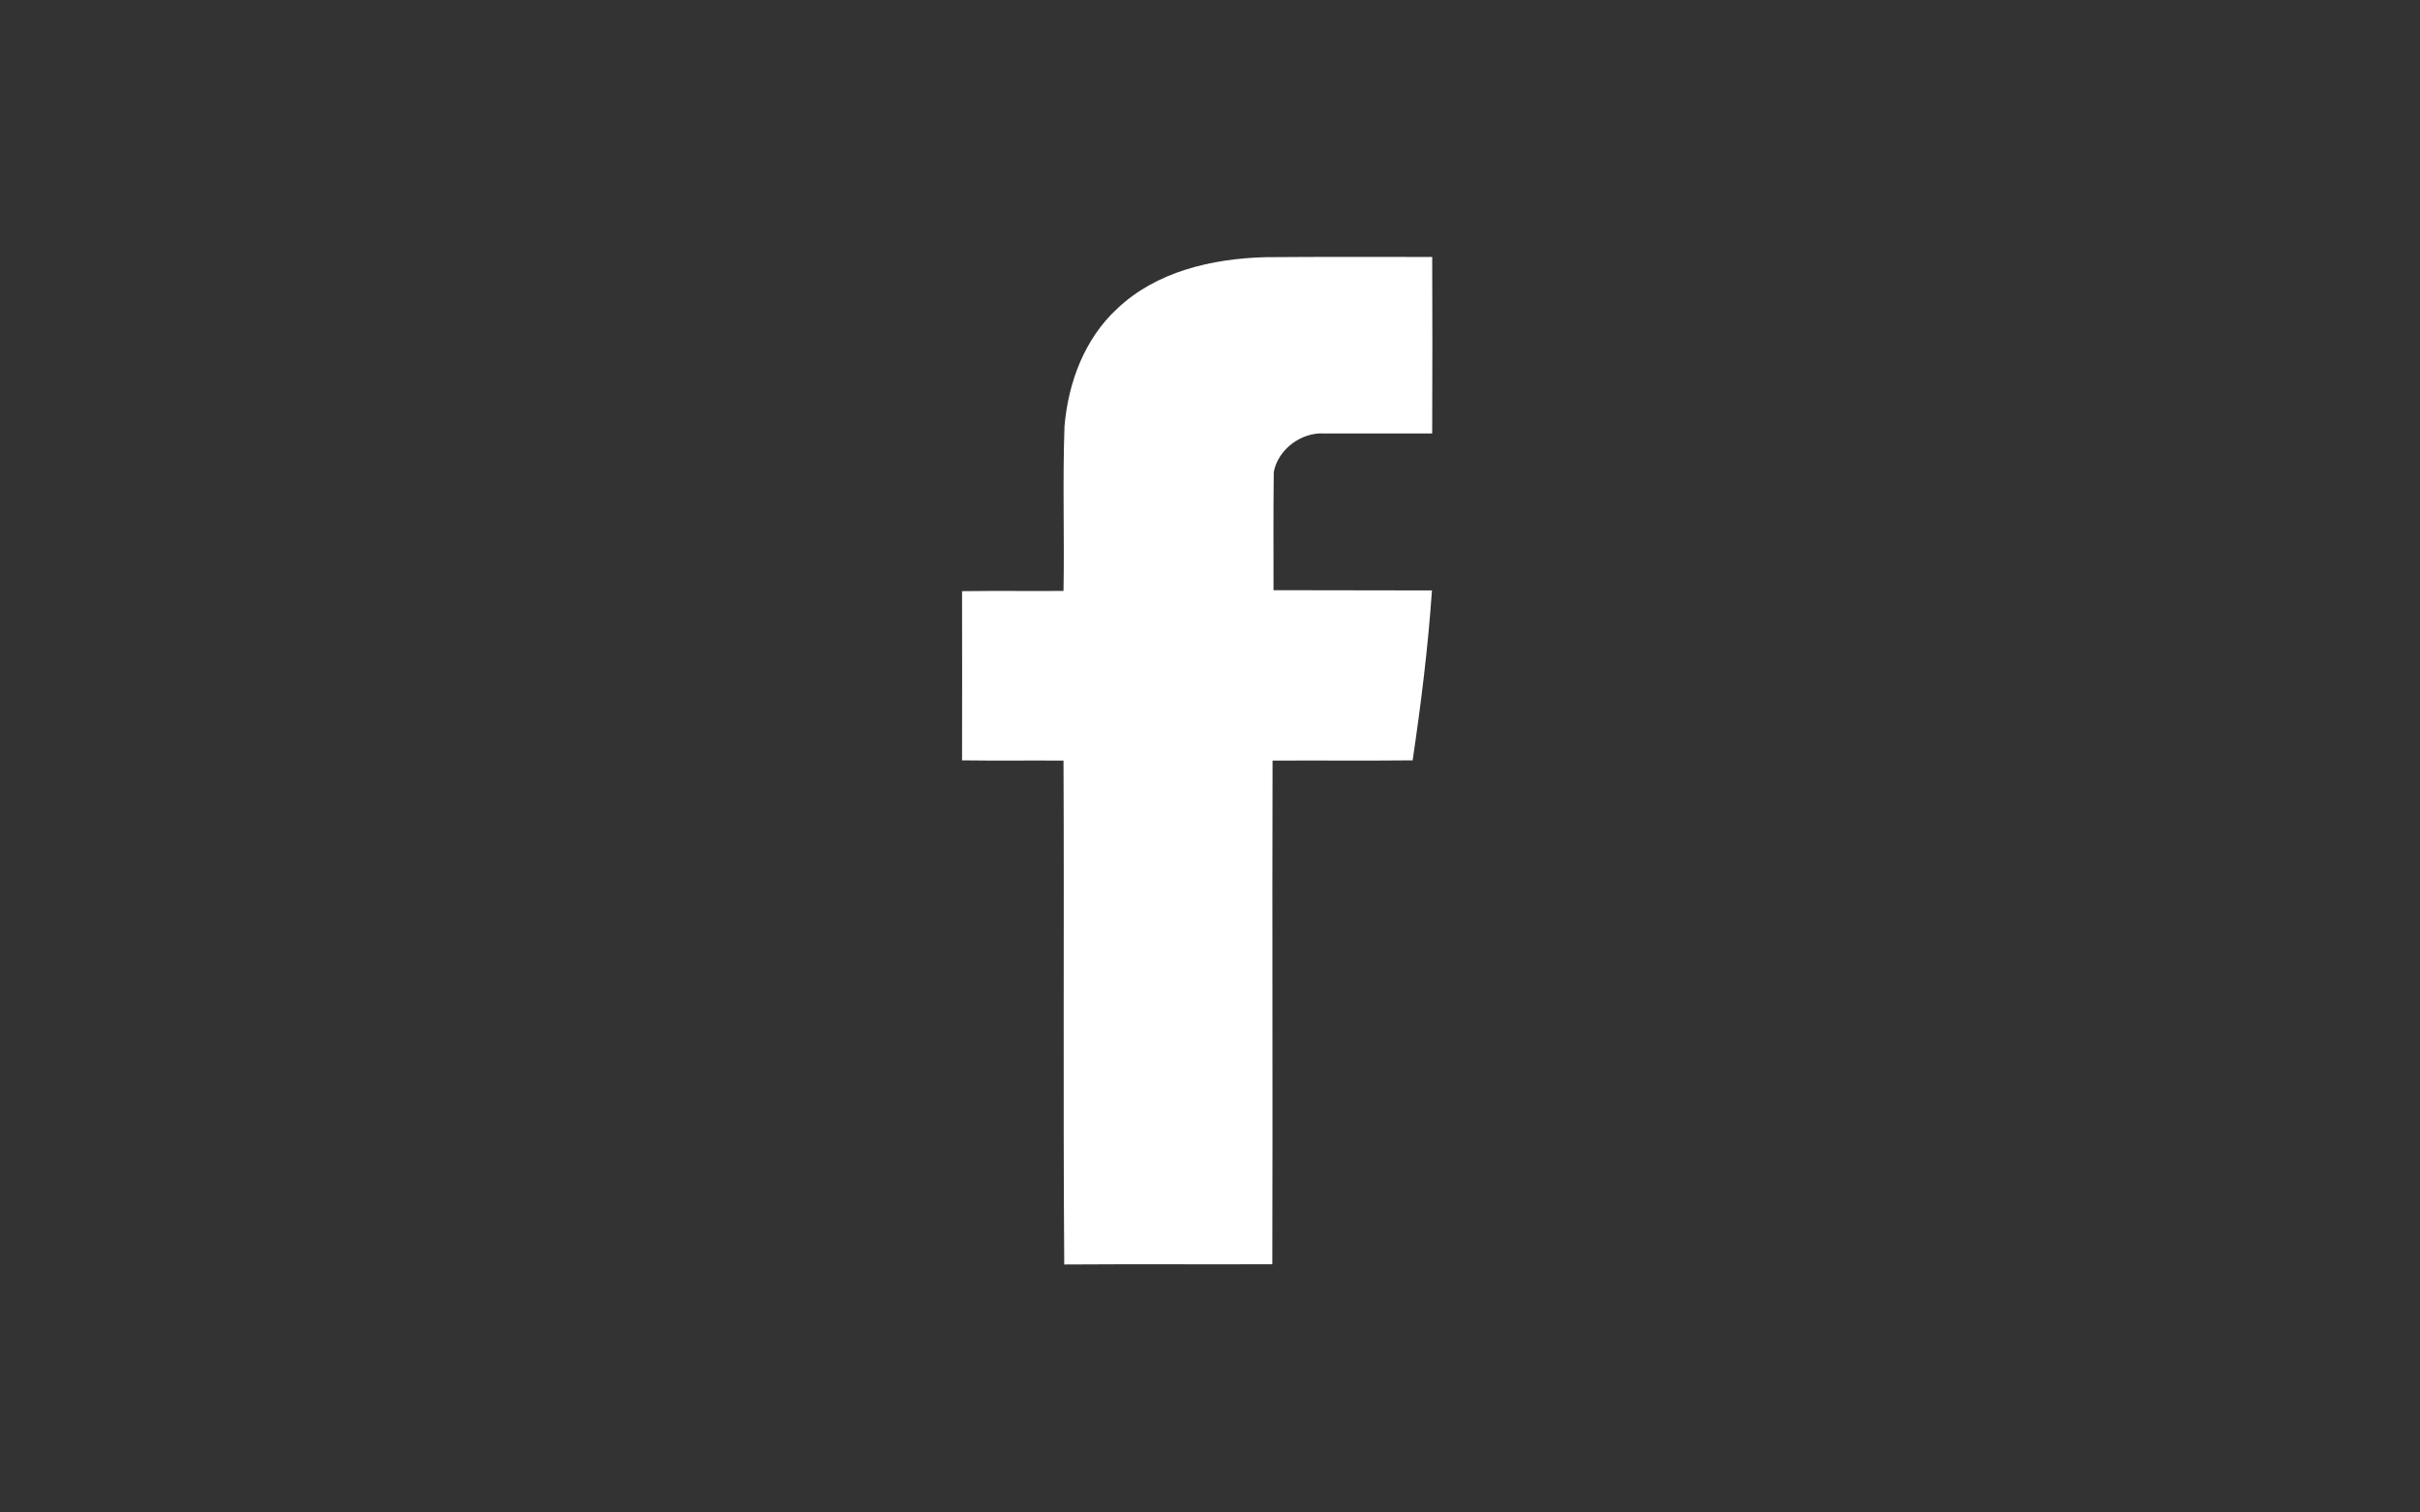 <?xml version="1.0" encoding="UTF-8"?> <!-- Generator: Adobe Illustrator 14.0.0, SVG Export Plug-In . SVG Version: 6.00 Build 43363) --> <svg xmlns="http://www.w3.org/2000/svg" xmlns:xlink="http://www.w3.org/1999/xlink" id="Layer_1" x="0px" y="0px" width="1680px" height="1050px" viewBox="0 0 1680 1050" xml:space="preserve"><rect x="0" y="0" width="1680" height="1050" fill="#333333" stroke="none"/> <g> <path fill="#FFFFFF" d="M878.168,178.552c-36.667,1.022-75.356,9.849-102.686,35.815c-22.581,20.878-33.952,51.252-36.496,81.637 c-1.363,38.019,0,76.208-0.682,114.227c-23.422,0.17-47.015-0.171-70.438,0.17c0,39.041,0.171,78.241,0,117.452 c23.423,0.341,47.016,0,70.438,0.171c0.511,116.61-0.341,233.211,0.511,349.812c48.208-0.341,96.234,0,144.441-0.17 c0.341-116.611-0.171-233.041,0.17-349.642c32.419-0.171,64.838,0.17,97.256-0.171c5.771-39.04,10.689-78.422,13.404-117.963 c-36.667-0.17-73.333,0-109.989-0.17c0-27.33-0.17-54.649,0.17-81.979c2.886-15.789,19.175-27.841,34.964-26.818 c24.944,0,50.06,0,75.015,0c0.171-40.903,0.171-81.638,0.011-122.541C955.567,178.382,916.867,178.211,878.168,178.552z"></path> </g> </svg> 